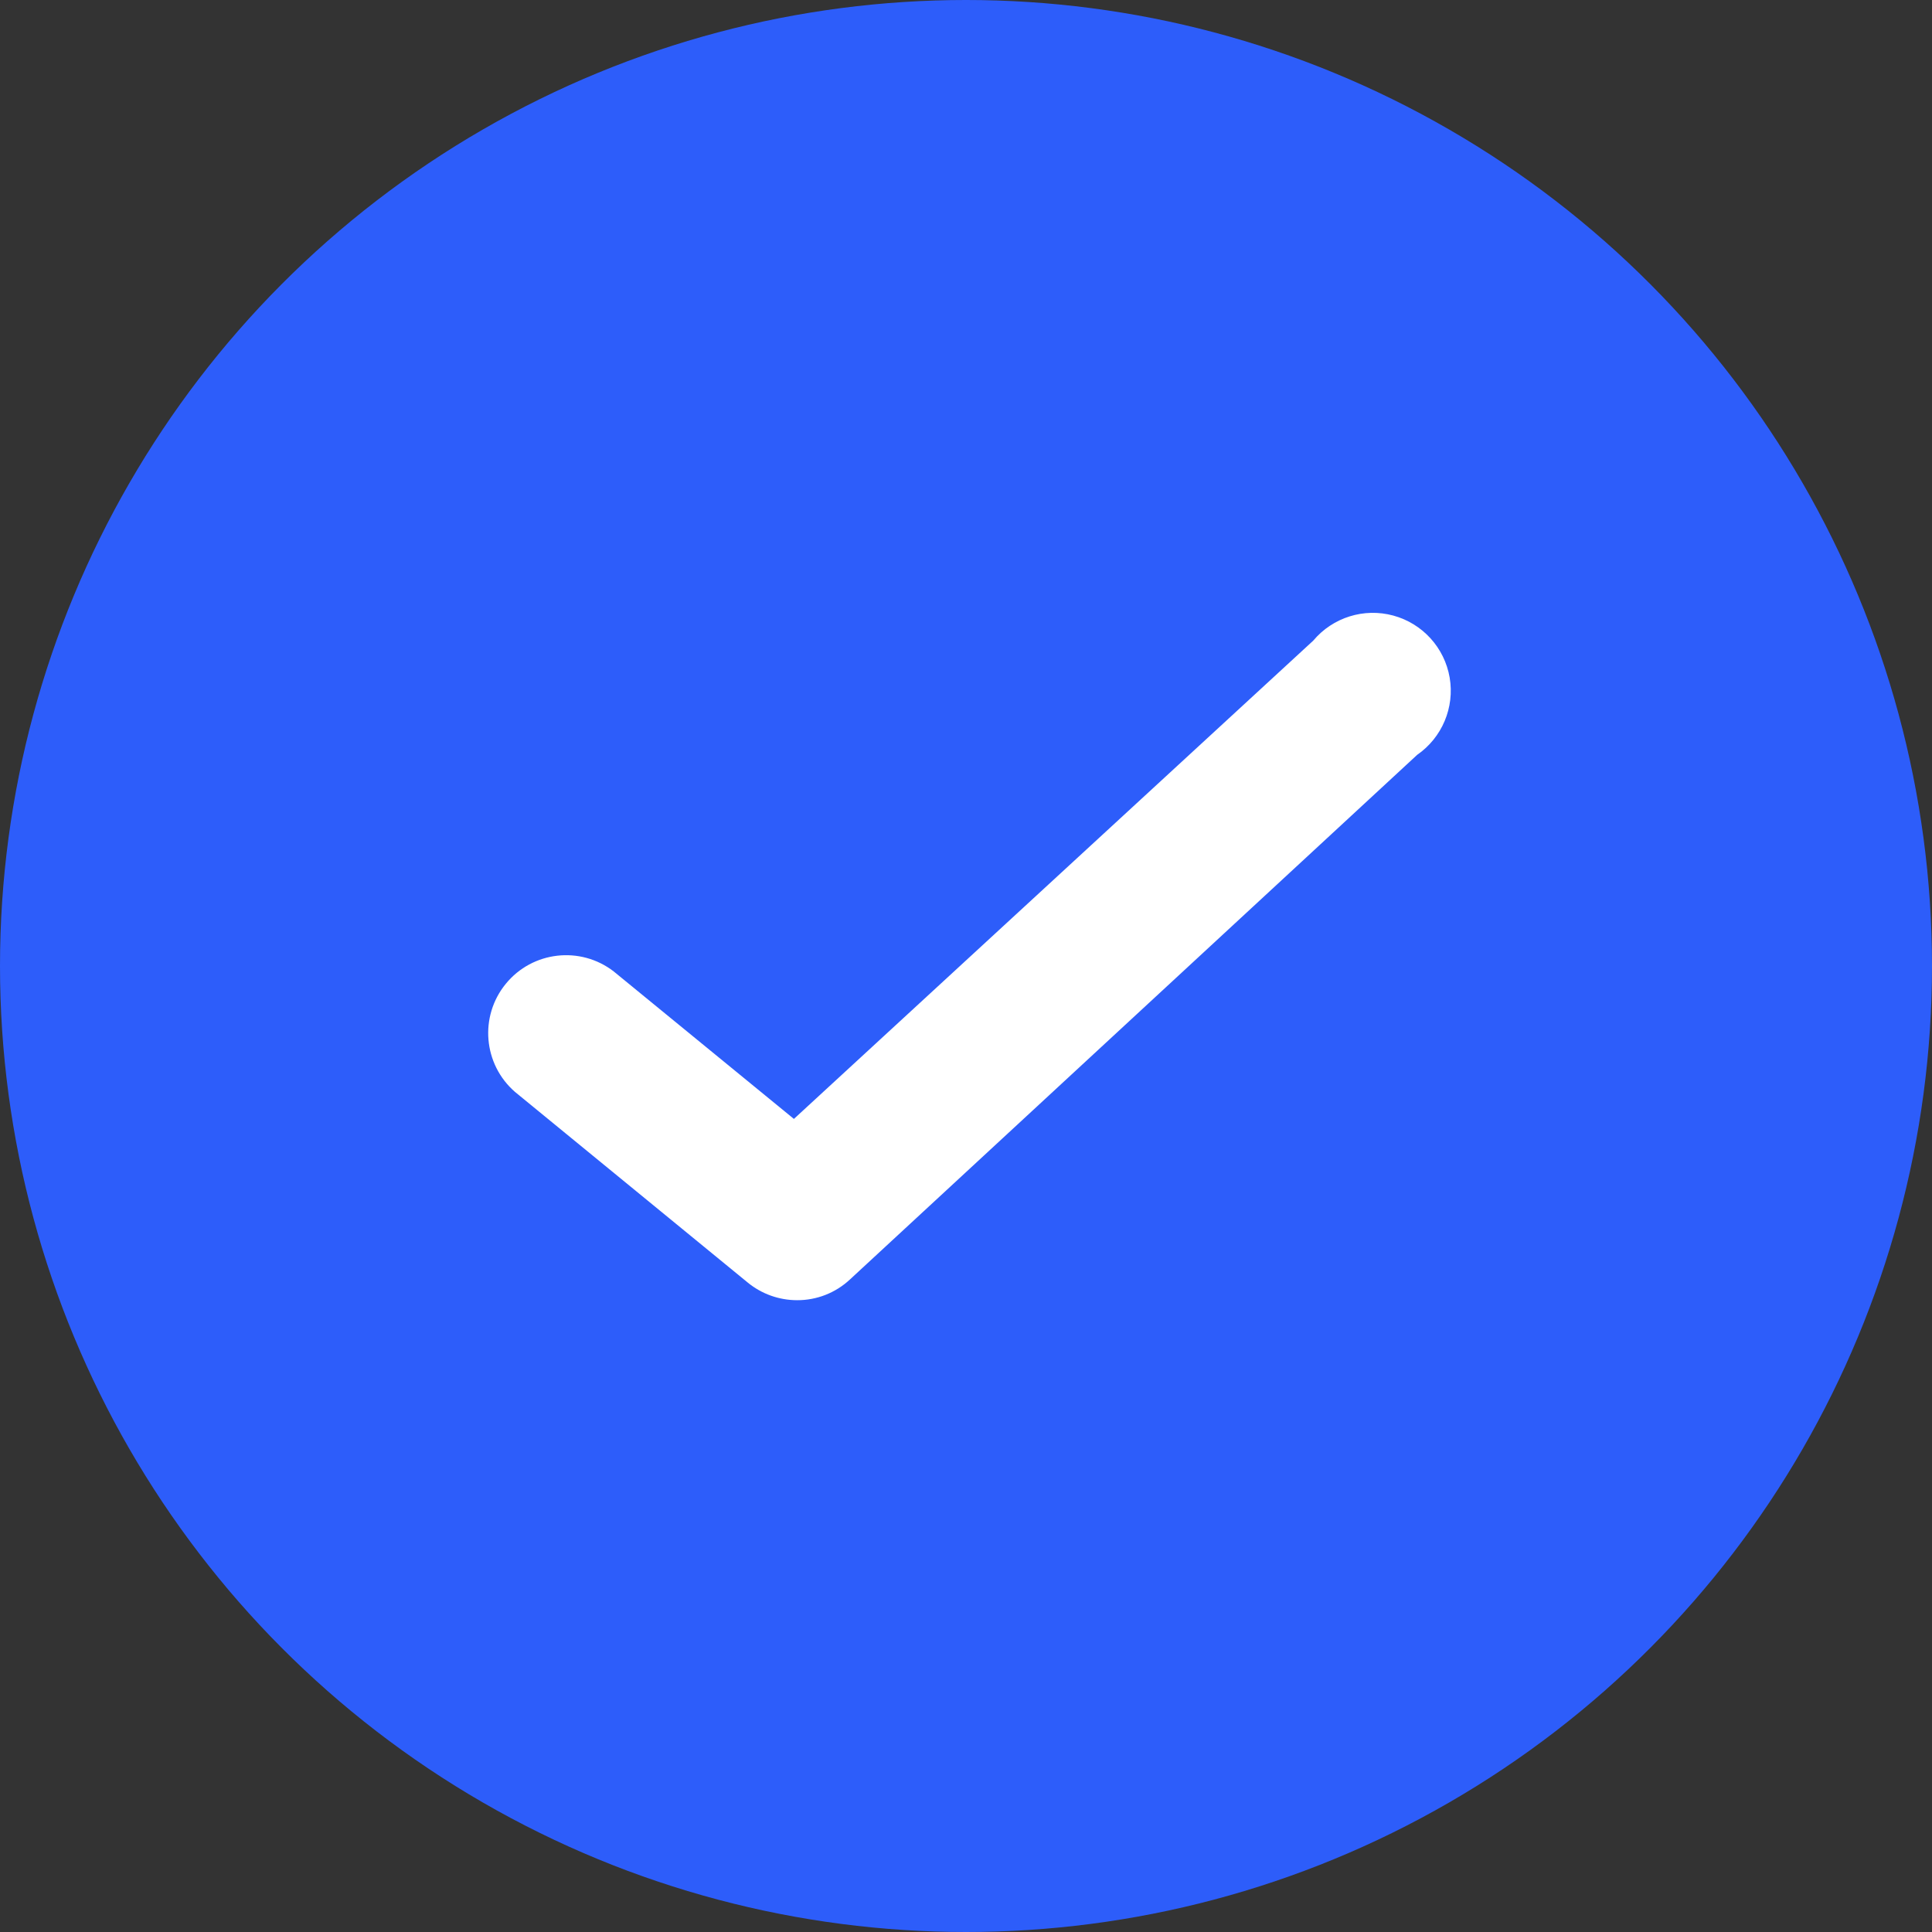 <?xml version="1.0" encoding="UTF-8"?> <svg xmlns="http://www.w3.org/2000/svg" width="93" height="93" viewBox="0 0 93 93" fill="none"><rect x="0" y="0" width="93" height="93" fill="#333333" stroke="none"/> <circle cx="46.5" cy="46.5" r="46.5" fill="#2D5DFA"></circle> <path d="M38.366 62.587C37.5 62.586 36.66 62.286 35.991 61.736L24.791 52.562C23.259 51.231 23.064 48.924 24.349 47.355C25.634 45.785 27.935 45.522 29.541 46.761L38.216 53.861L63.216 30.837C64.155 29.719 65.658 29.249 67.067 29.631C68.476 30.013 69.535 31.178 69.782 32.617C70.028 34.056 69.417 35.507 68.216 36.337L40.916 61.587C40.225 62.234 39.312 62.592 38.366 62.587V62.587Z" fill="white"></path> </svg> 
